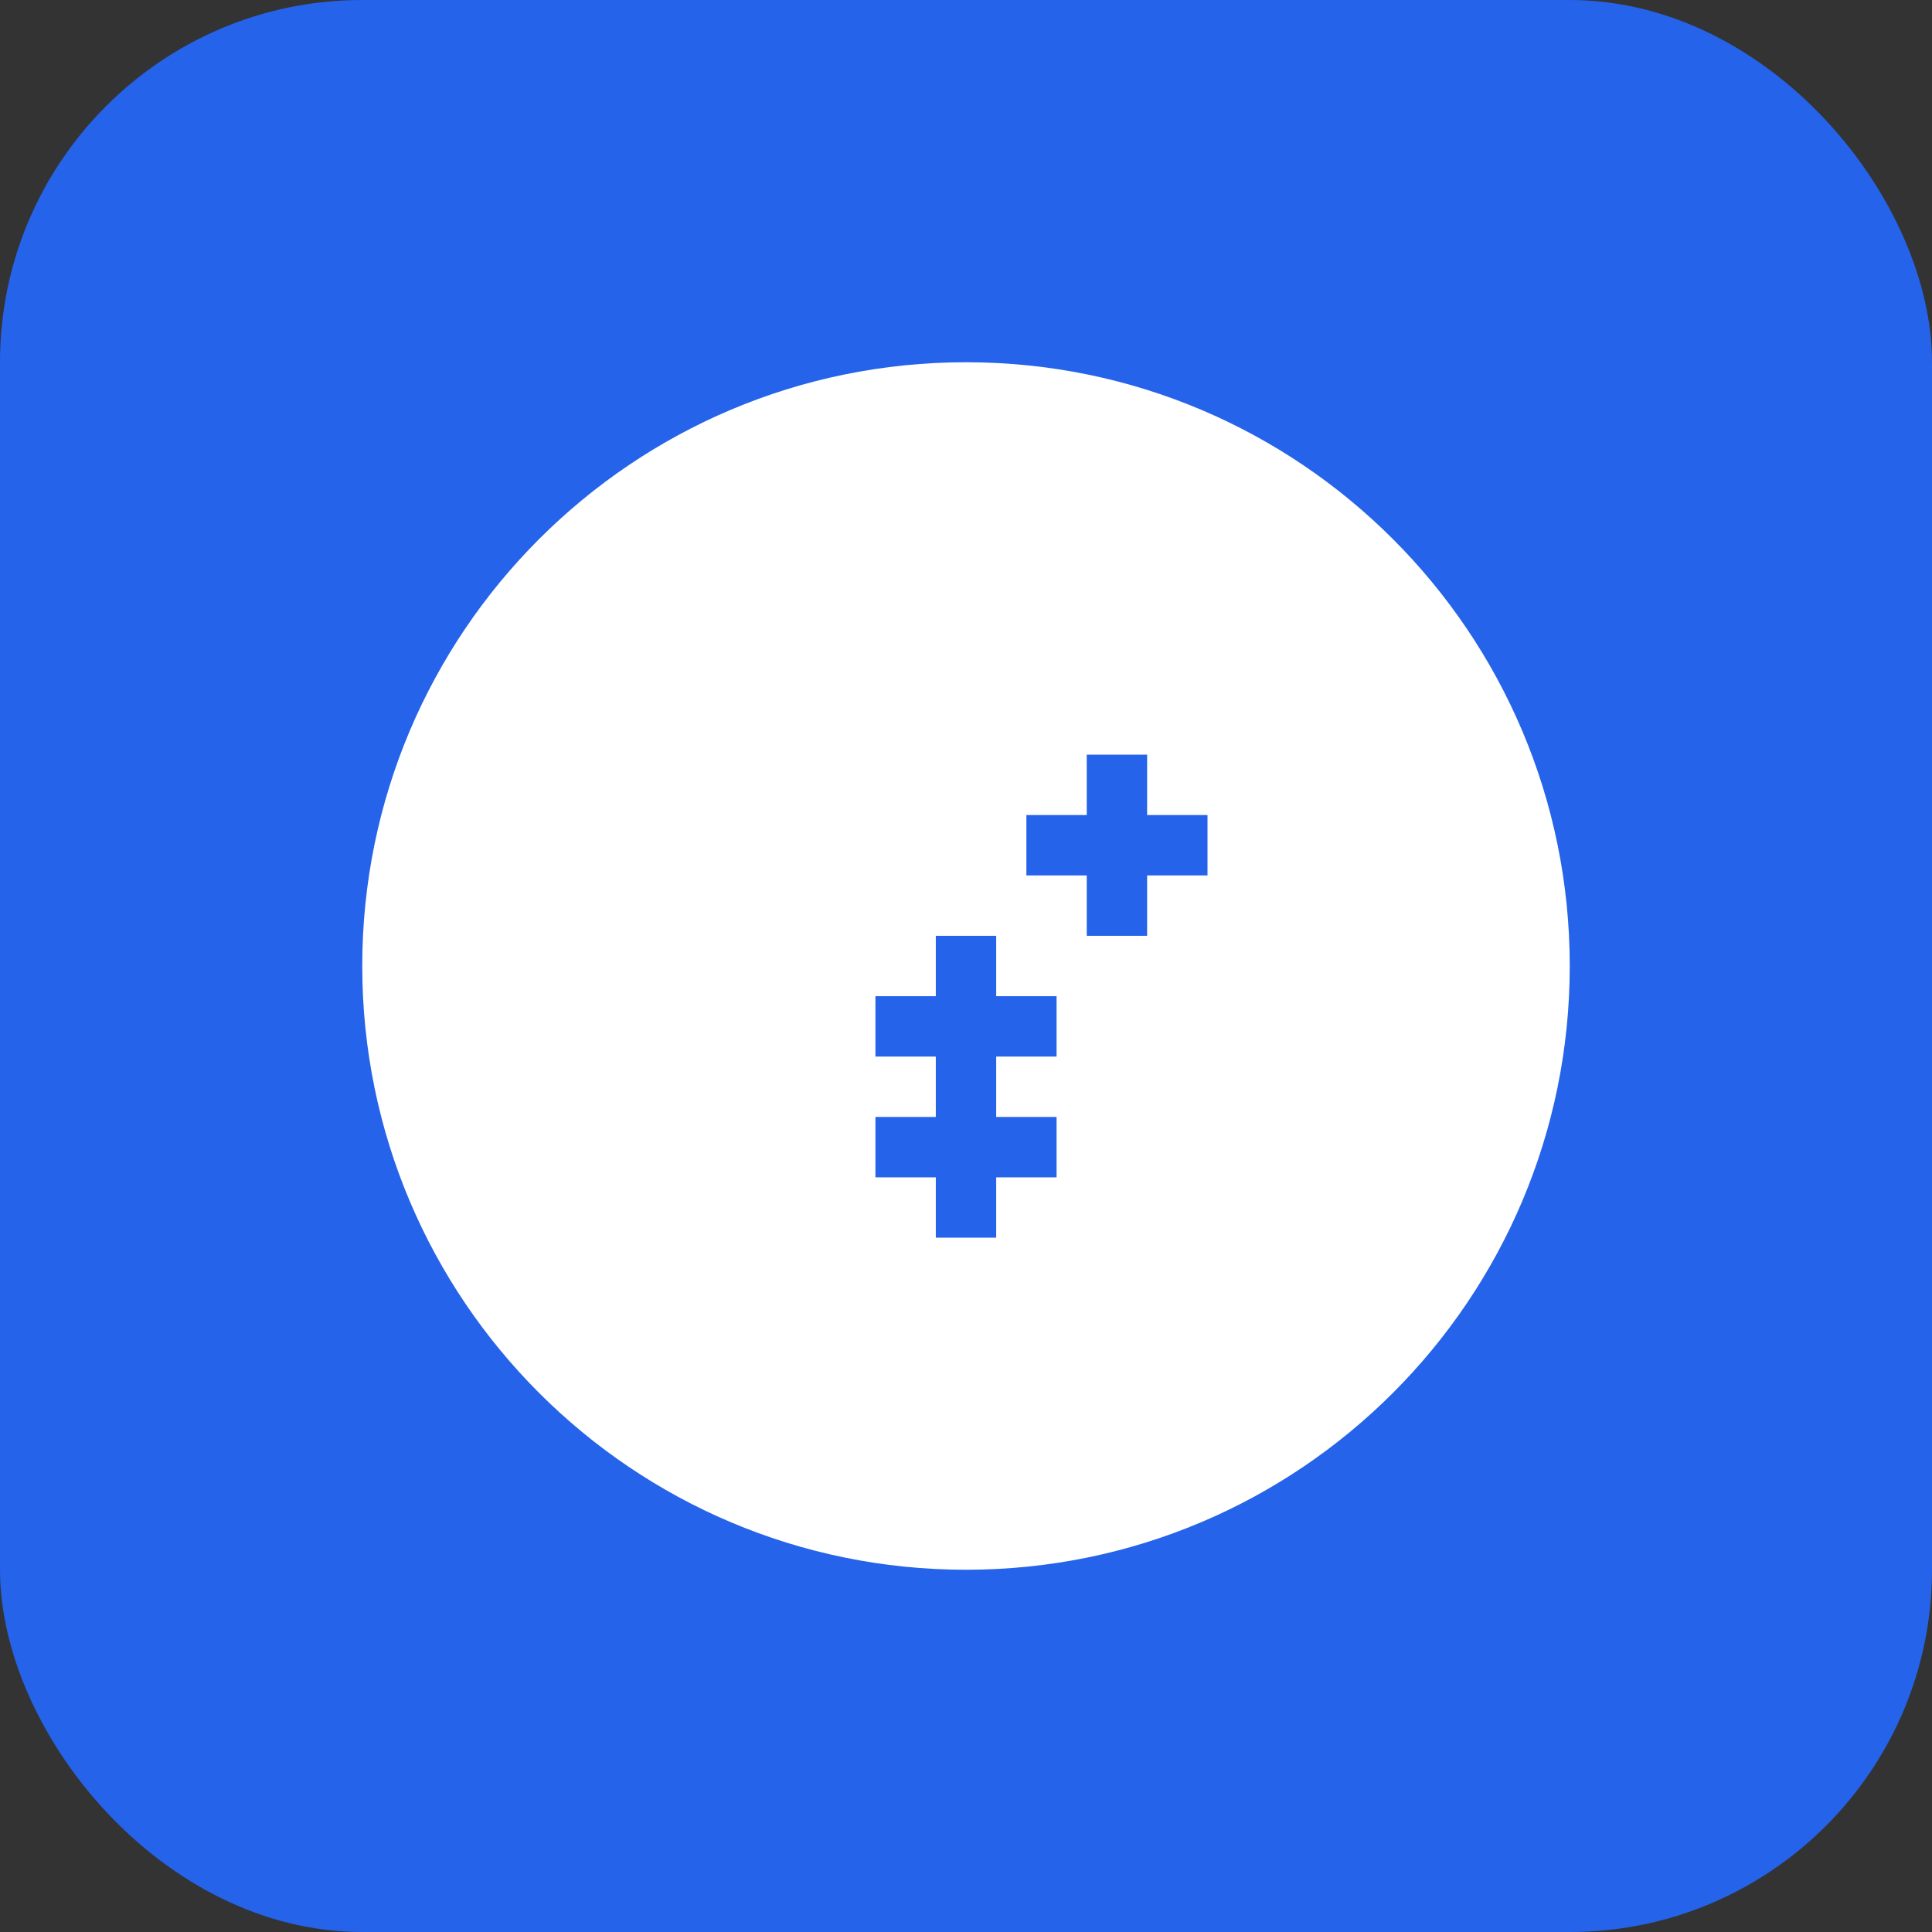 <svg width="32" height="32" viewBox="0 0 32 32" fill="none" xmlns="http://www.w3.org/2000/svg">
  <rect x="0" y="0" width="32" height="32" fill="#333333" stroke="none"/>
  <rect width="32" height="32" rx="6" fill="#2563EB"/>
  <path d="M16 6C10.477 6 6 10.477 6 16C6 21.523 10.477 26 16 26C21.523 26 26 21.523 26 16C26 10.477 21.523 6 16 6ZM16.5 20.5H15.5V19.5H14.5V18.5H15.5V17.5H14.5V16.5H15.5V15.5H16.5V16.5H17.5V17.5H16.5V18.5H17.5V19.5H16.5V20.5ZM19 15.5H18V14.5H17V13.5H18V12.5H19V13.5H20V14.5H19V15.5Z" fill="white"/>
</svg> 